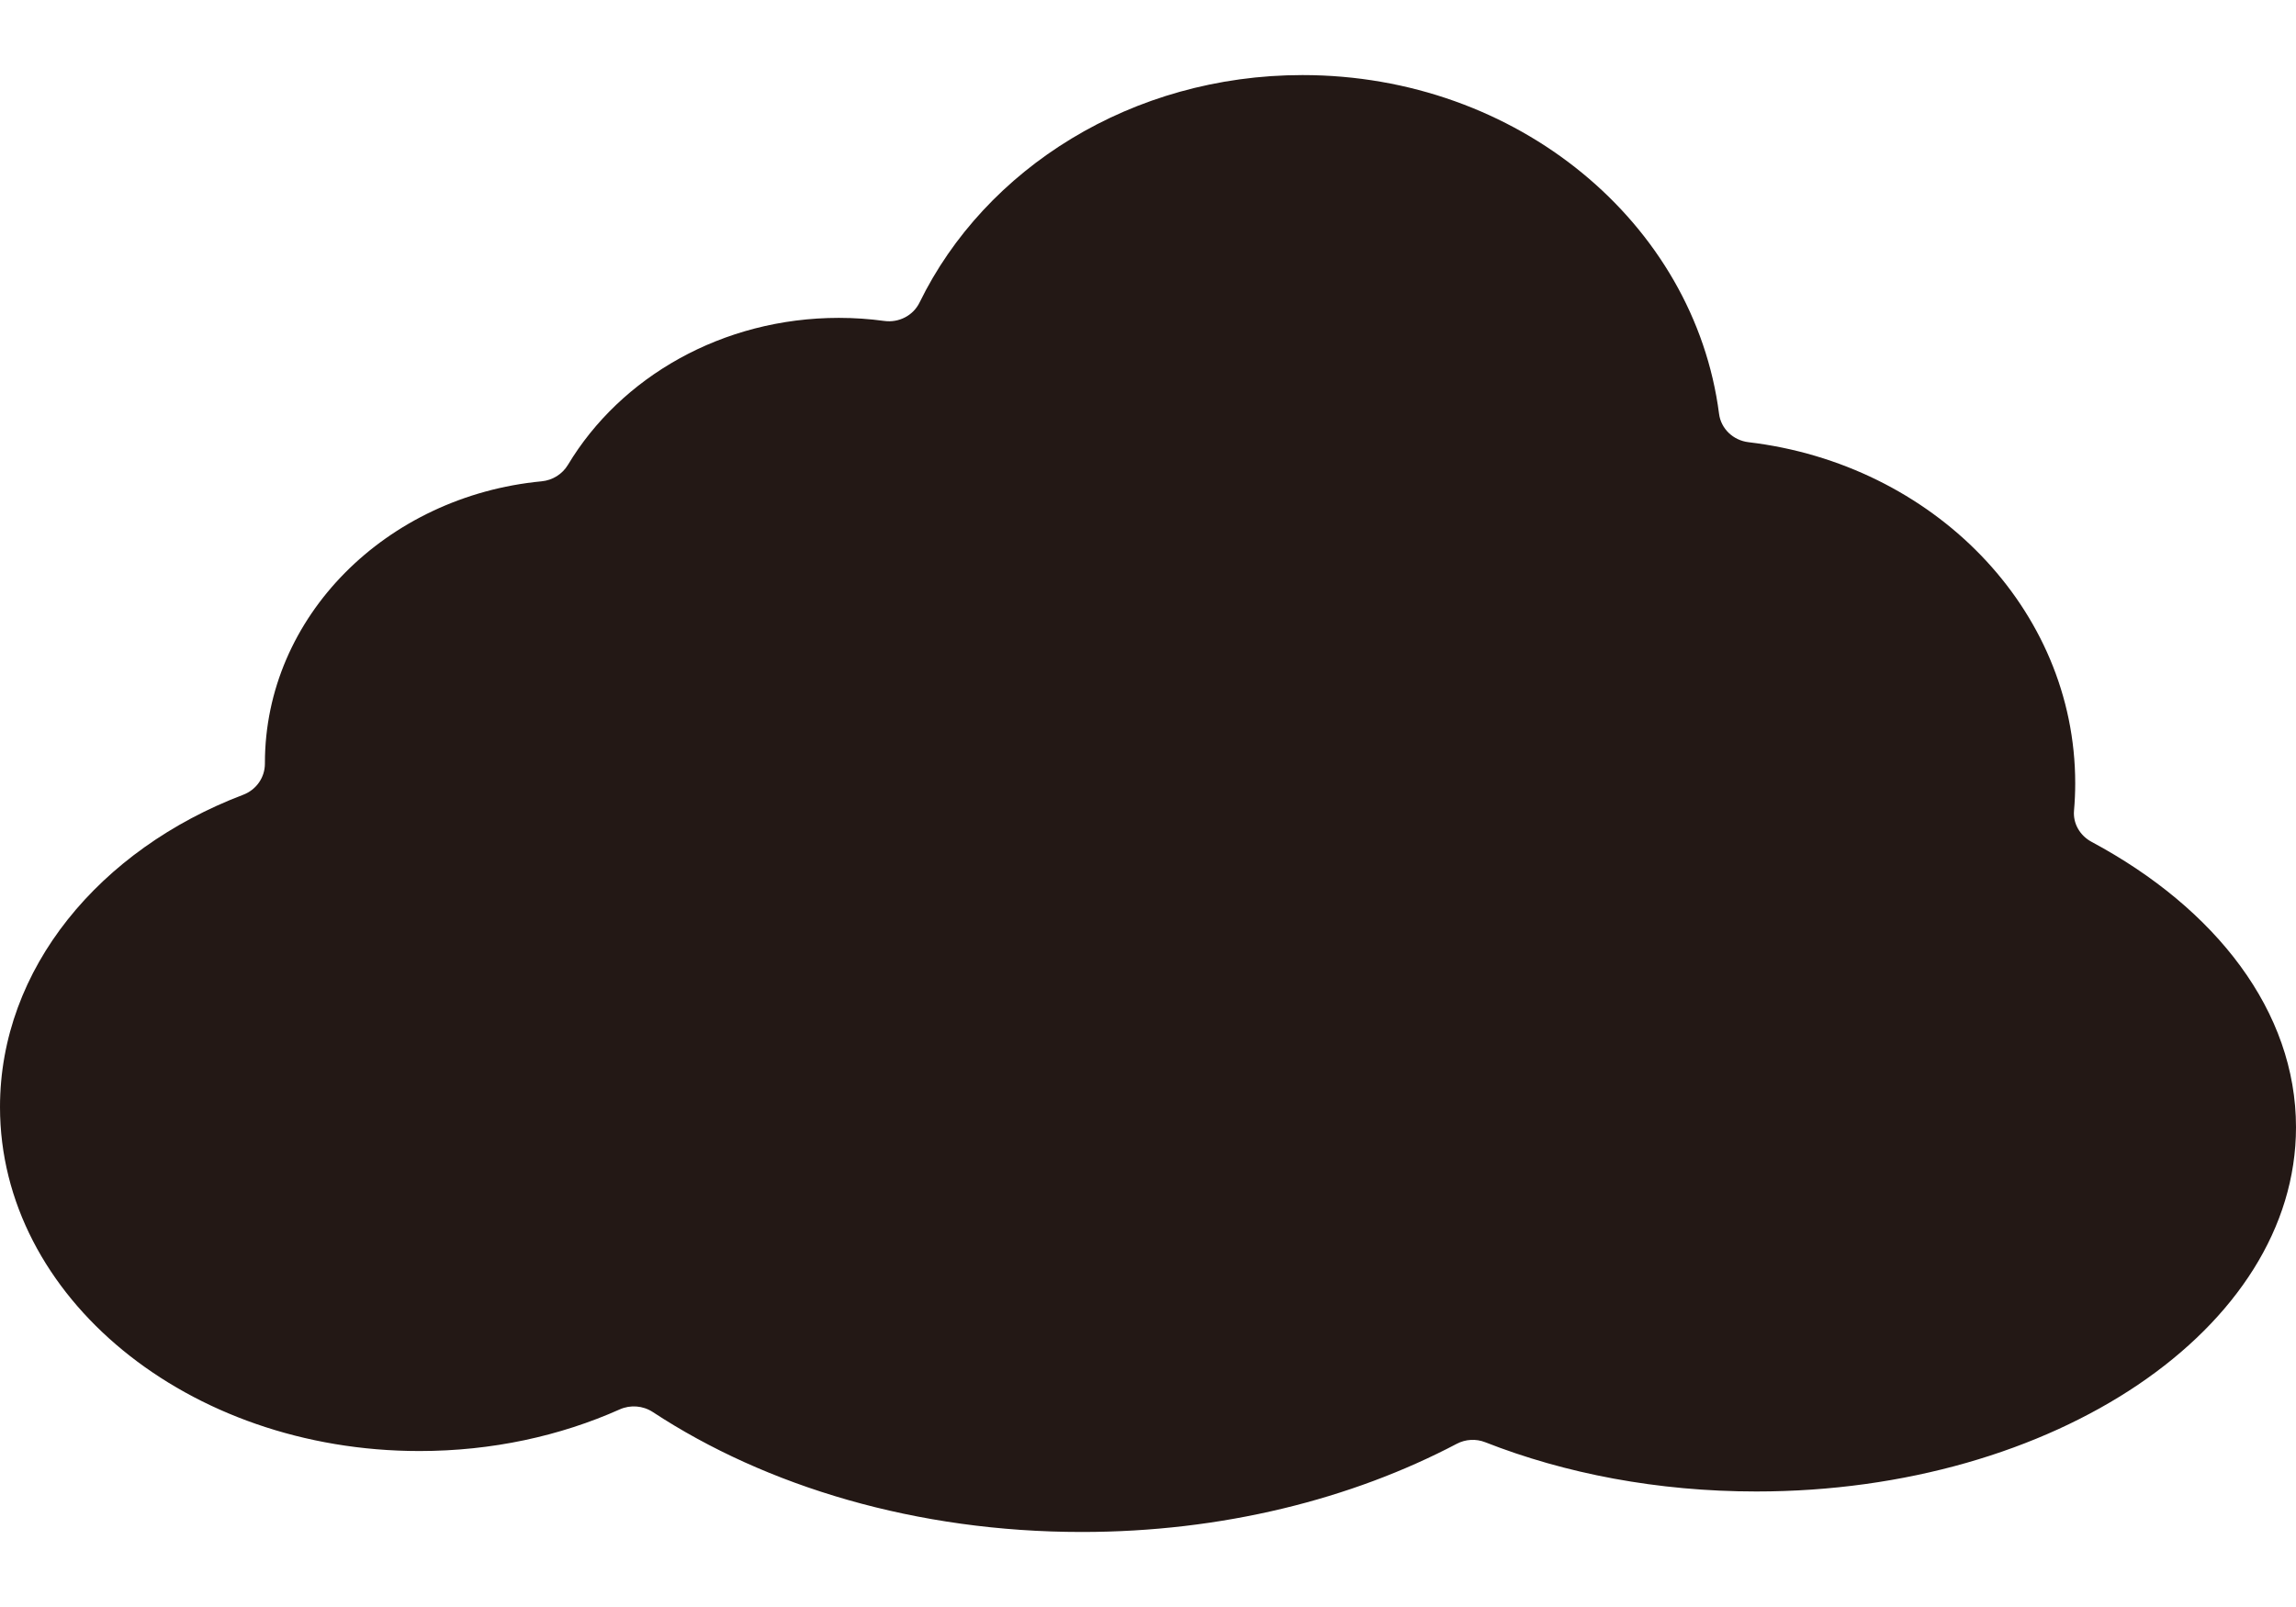 <?xml version="1.0" encoding="UTF-8"?>
<svg id="_レイヤー_1" data-name="レイヤー_1" xmlns="http://www.w3.org/2000/svg" width="500" height="350" viewBox="0 0 500 350">
  <defs>
    <style>
      .cls-1 {
        fill: #231815;
      }
    </style>
  </defs>
  <path class="cls-1" d="M455.48,183.35c-2.54-1.36-4.07-4.01-3.82-6.81.17-1.96.26-3.94.26-5.94,0-38.09-31.01-69.53-71.14-74.29-3.35-.4-6-2.93-6.42-6.18-5.37-41.55-43.93-73.78-90.71-73.78-37.16,0-69.14,20.34-83.4,49.54-1.38,2.83-4.49,4.45-7.69,4.01-3.22-.44-6.52-.67-9.87-.67-25.42,0-47.55,12.93-59,32-1.22,2.03-3.34,3.37-5.75,3.6-33.85,3.23-60.25,29.47-60.25,61.36,0,.04,0,.08,0,.12,0,3.02-1.86,5.7-4.76,6.8C21.68,185.01,0,210.98,0,241.11c0,41.38,40.9,74.92,91.35,74.92,15.79,0,30.64-3.28,43.59-9.06,2.34-1.05,5.07-.84,7.21.56,24.72,16.24,57.49,26.13,93.43,26.13,30.5,0,58.71-7.13,81.67-19.21,1.9-1,4.17-1.13,6.18-.34,17.35,6.82,37.52,10.73,59.05,10.73,64.91,0,117.52-35.52,117.52-79.33,0-25.19-17.4-47.63-44.52-62.16Z"/>
</svg>